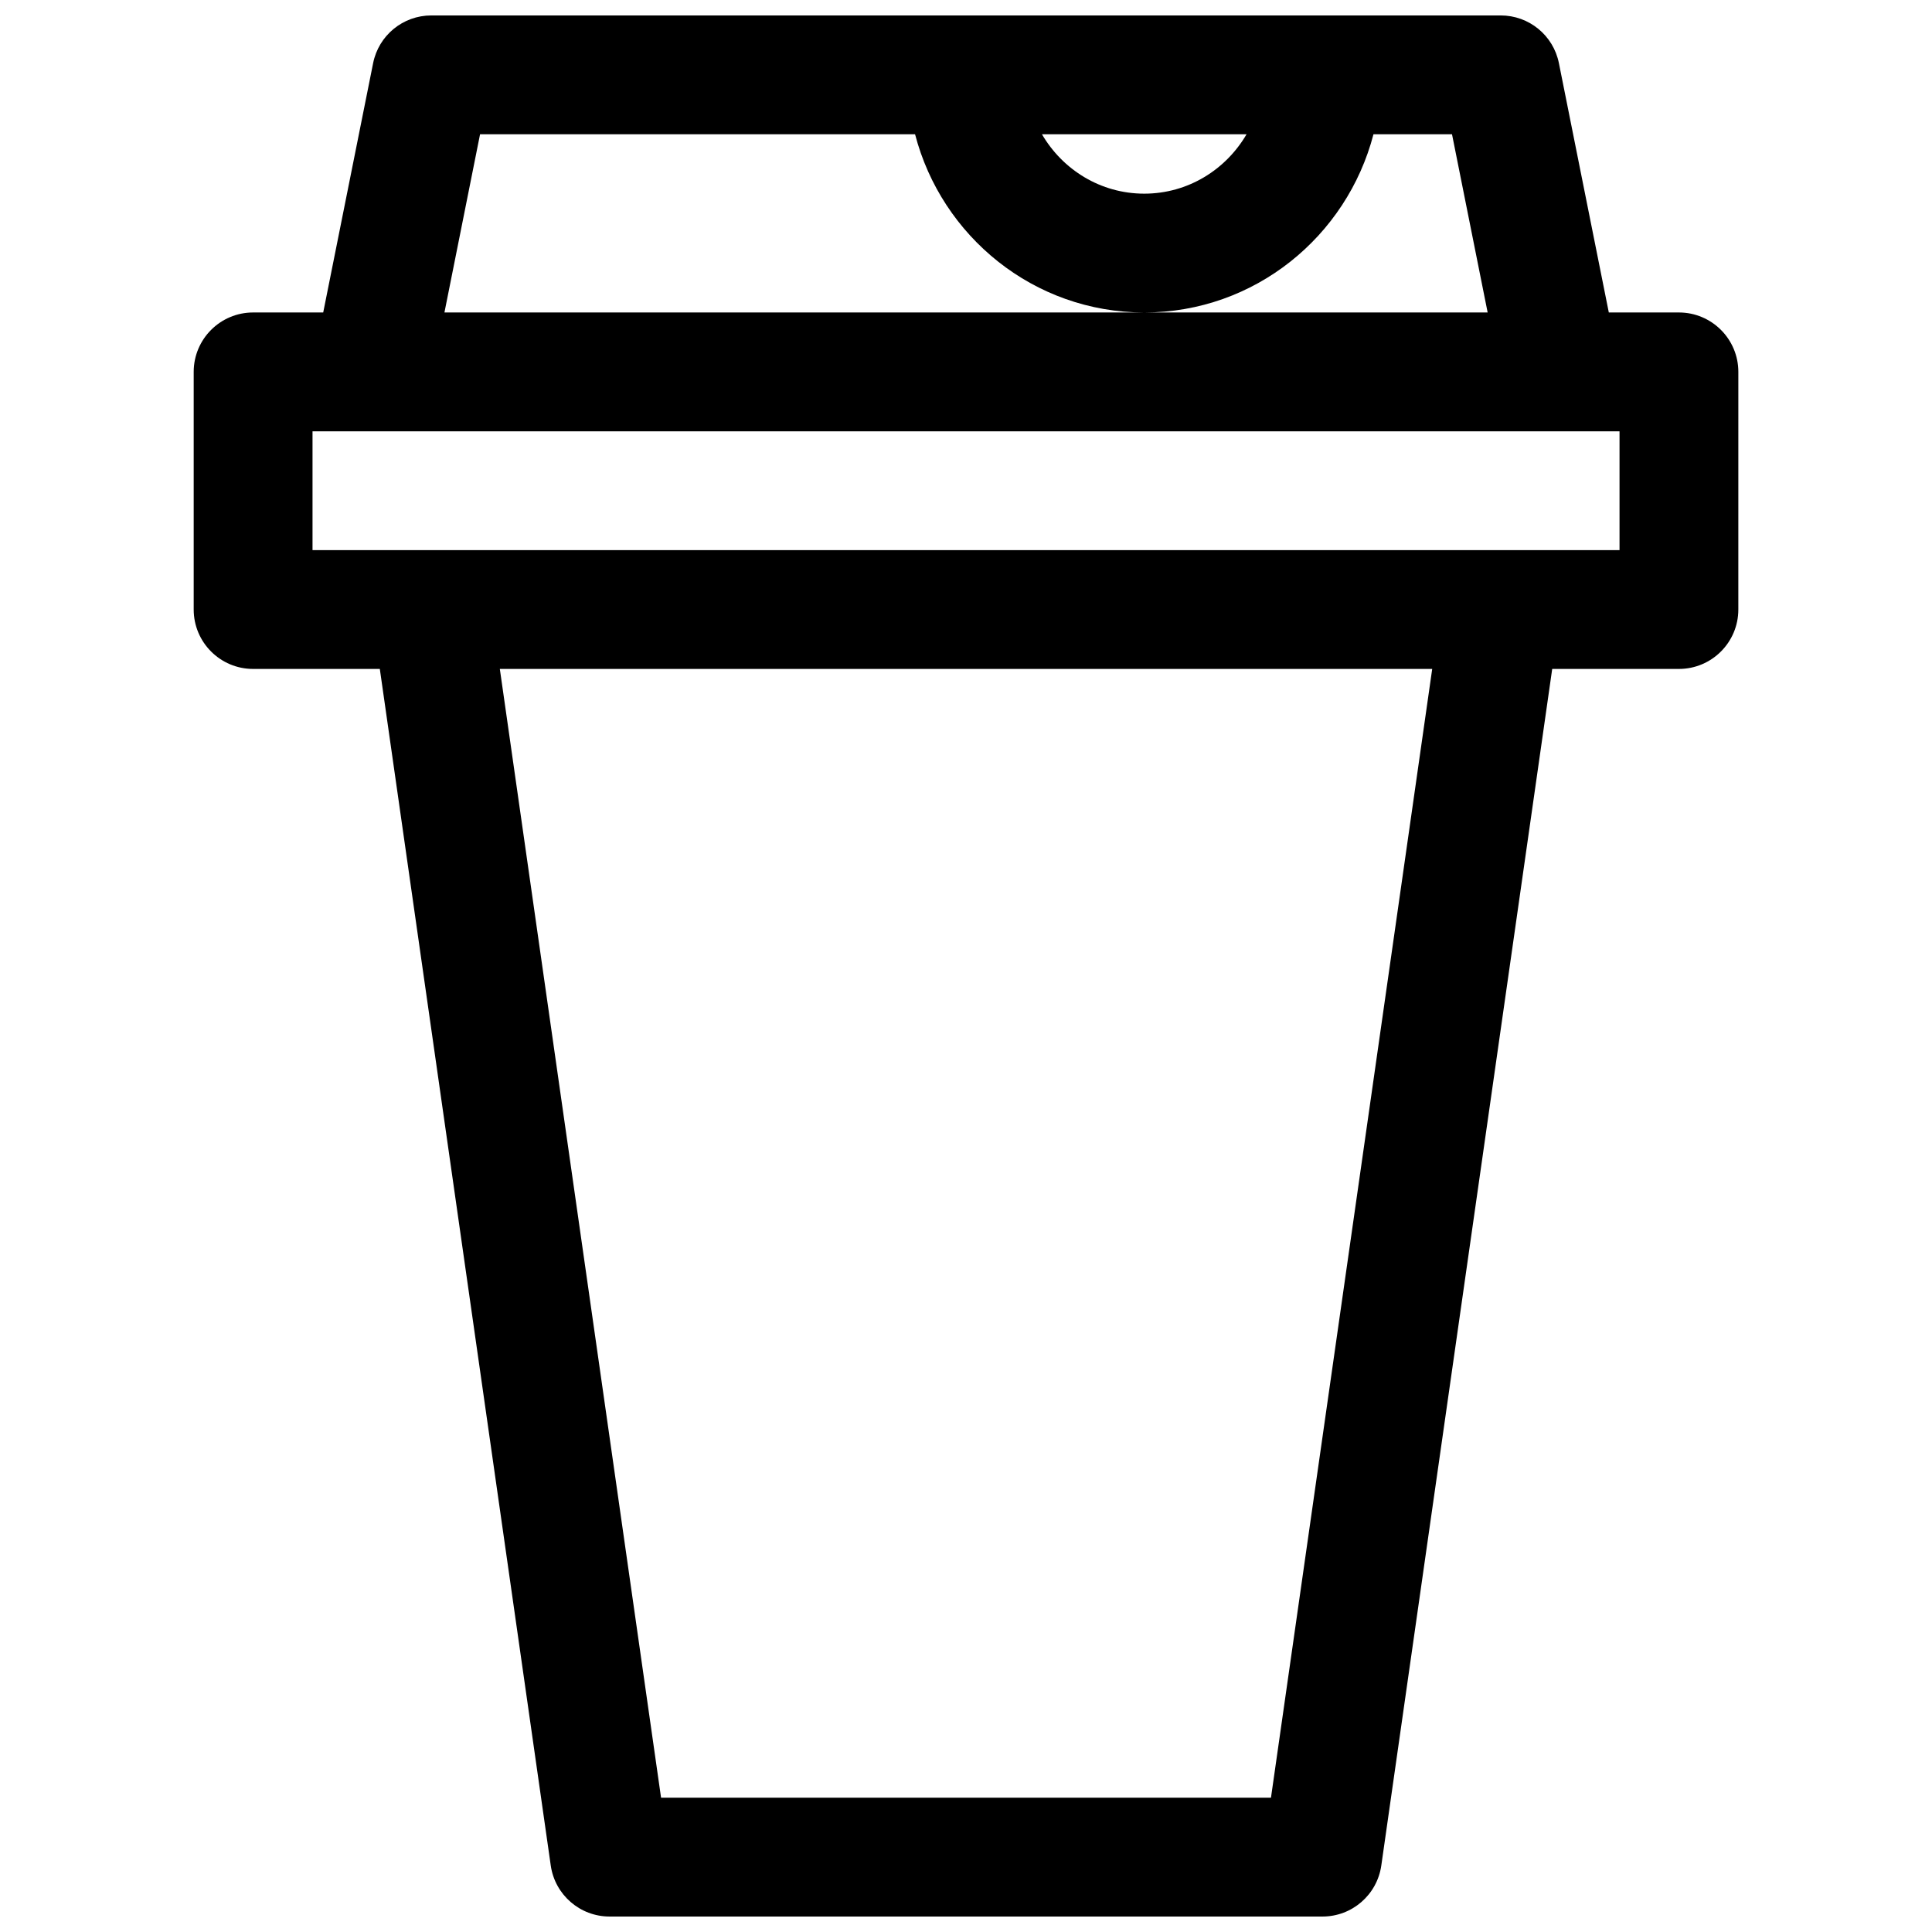 <?xml version="1.0" encoding="UTF-8"?>
<!-- Uploaded to: SVG Repo, www.svgrepo.com, Generator: SVG Repo Mixer Tools -->
<svg width="800px" height="800px" version="1.1" viewBox="144 144 512 512" xmlns="http://www.w3.org/2000/svg">
 <defs>
  <clipPath id="a">
   <path d="m195 148.09h410v503.81h-410z"/>
  </clipPath>
 </defs>
 <g clip-path="url(#a)">
  <path d="m588.93 226.81h-18.578l-13.223-66.059c-1.465-7.371-7.922-12.66-15.43-12.66h-283.39c-7.508 0-13.965 5.289-15.43 12.66l-13.223 66.059h-18.578c-8.691 0-15.746 7.055-15.746 15.746v62.977c0 8.691 7.055 15.742 15.742 15.742h33.582l45.301 317.12c1.117 7.746 7.746 13.508 15.586 13.508h188.93c7.84 0 14.469-5.762 15.586-13.508l45.293-317.12h33.582c8.691 0 15.742-7.055 15.742-15.742l0.004-62.977c0-8.691-7.055-15.746-15.746-15.746zm-114.58-47.23c-5.465 9.367-15.508 15.742-27.113 15.742-11.602 0-21.648-6.375-27.109-15.742zm-203.13 0h115.28c7.039 27.078 31.488 47.23 60.742 47.23 29.254 0 53.703-20.152 60.742-47.23h20.812l9.445 47.23h-276.46zm209.6 440.83h-161.63l-42.73-299.14h247.09zm92.371-330.62h-346.37v-31.488h346.37z"/>
 </g>
</svg>